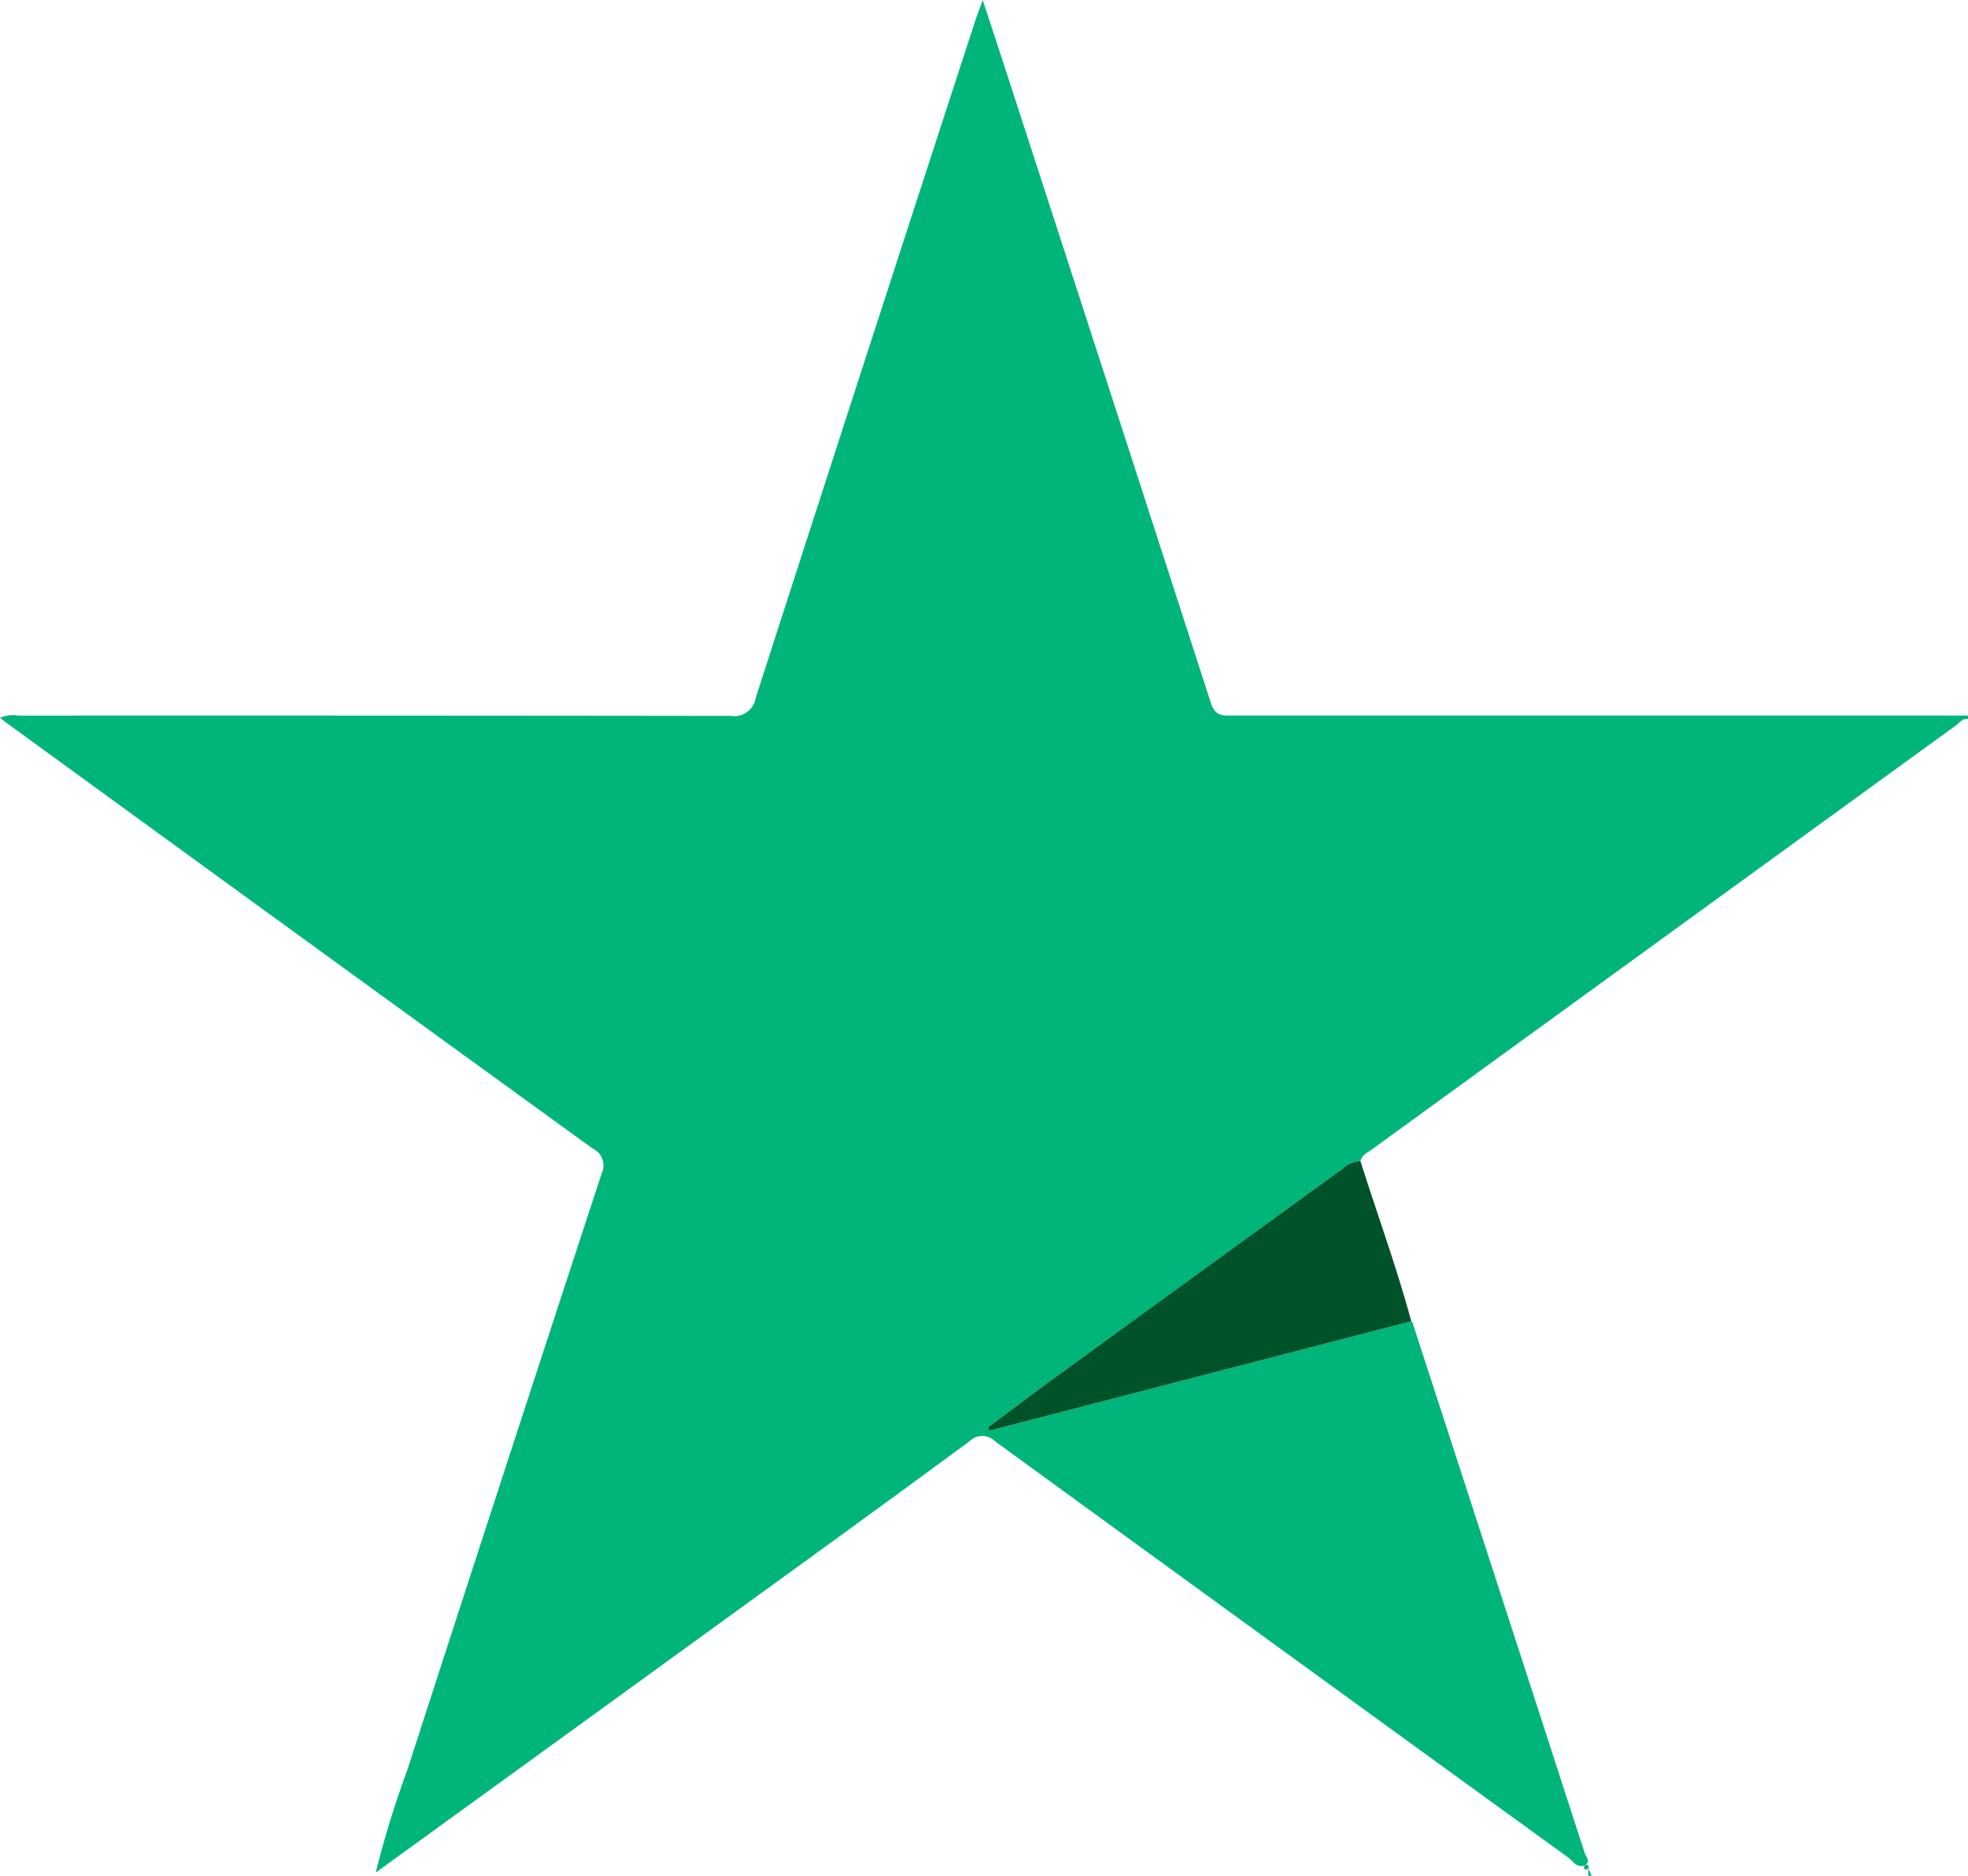 <?xml version="1.0" encoding="utf-8"?>
<svg xmlns="http://www.w3.org/2000/svg" height="64.615" viewBox="0 0 67.795 64.615" width="67.795">
    <g id="XfDTJe.tif" transform="translate(-24.257 -127.741)">
        <g data-name="Group 6181" id="Group_6181" transform="translate(24.257 127.741)">
            <path d="M37.2,192.245a34.013,34.013,0,0,1,1.089-3.536q3.326-10.279,6.694-20.545a.642.642,0,0,0-.315-.863Q34.591,160,24.531,152.677c-.08-.059-.158-.12-.274-.208a1.052,1.052,0,0,1,.632-.078q12.272-.005,24.544.01a.751.751,0,0,0,.861-.633q3.757-11.649,7.551-23.286c.066-.2.144-.4.265-.74.5,1.517.952,2.9,1.4,4.287q3.239,9.96,6.459,19.925c.151.472.416.436.755.436H92.052v.12c-.189-.03-.284.124-.408.213q-10.057,7.3-20.11,14.6c-.158.115-.356.194-.411.414a.85.85,0,0,0-.592.247q-5.019,3.642-10.037,7.287c-.74.538-1.47,1.089-2.2,1.635l.062.11,14.522-3.765c.013.015.032.029.037.046q2.972,9.139,5.935,18.28c.04.122.218.278.005.417-.283.108-.411-.149-.577-.269q-9.878-7.158-19.742-14.335a.616.616,0,0,0-.869-.011c-2.669,1.969-5.357,3.913-8.042,5.86Q43.41,187.746,37.2,192.245Z" data-name="Path 4110" fill="#00b57a" id="Path_4110" transform="translate(-24.257 -127.741)"/>
            <path d="M479.907,664.08q0-.124,0-.248l.124.248Z" data-name="Path 4111" fill="#00b57a" id="Path_4111" transform="translate(-425.195 -599.466)"/>
            <path d="M320.544,460.859c.582,1.839,1.246,3.651,1.75,5.514l-14.522,3.765-.062-.11c.735-.545,1.464-1.1,2.2-1.635q5.016-3.647,10.037-7.287A.849.849,0,0,1,320.544,460.859Z" data-name="Path 4112" fill="#005229" id="Path_4112" transform="translate(-273.678 -420.86)"/>
            <path d="M478.861,662.86c-.112.027-.2.031-.128-.127C478.886,662.665,478.857,662.779,478.861,662.86Z" data-name="Path 4113" fill="#00b57a" id="Path_4113" transform="translate(-424.143 -598.48)"/>
        </g>
    </g>
</svg>